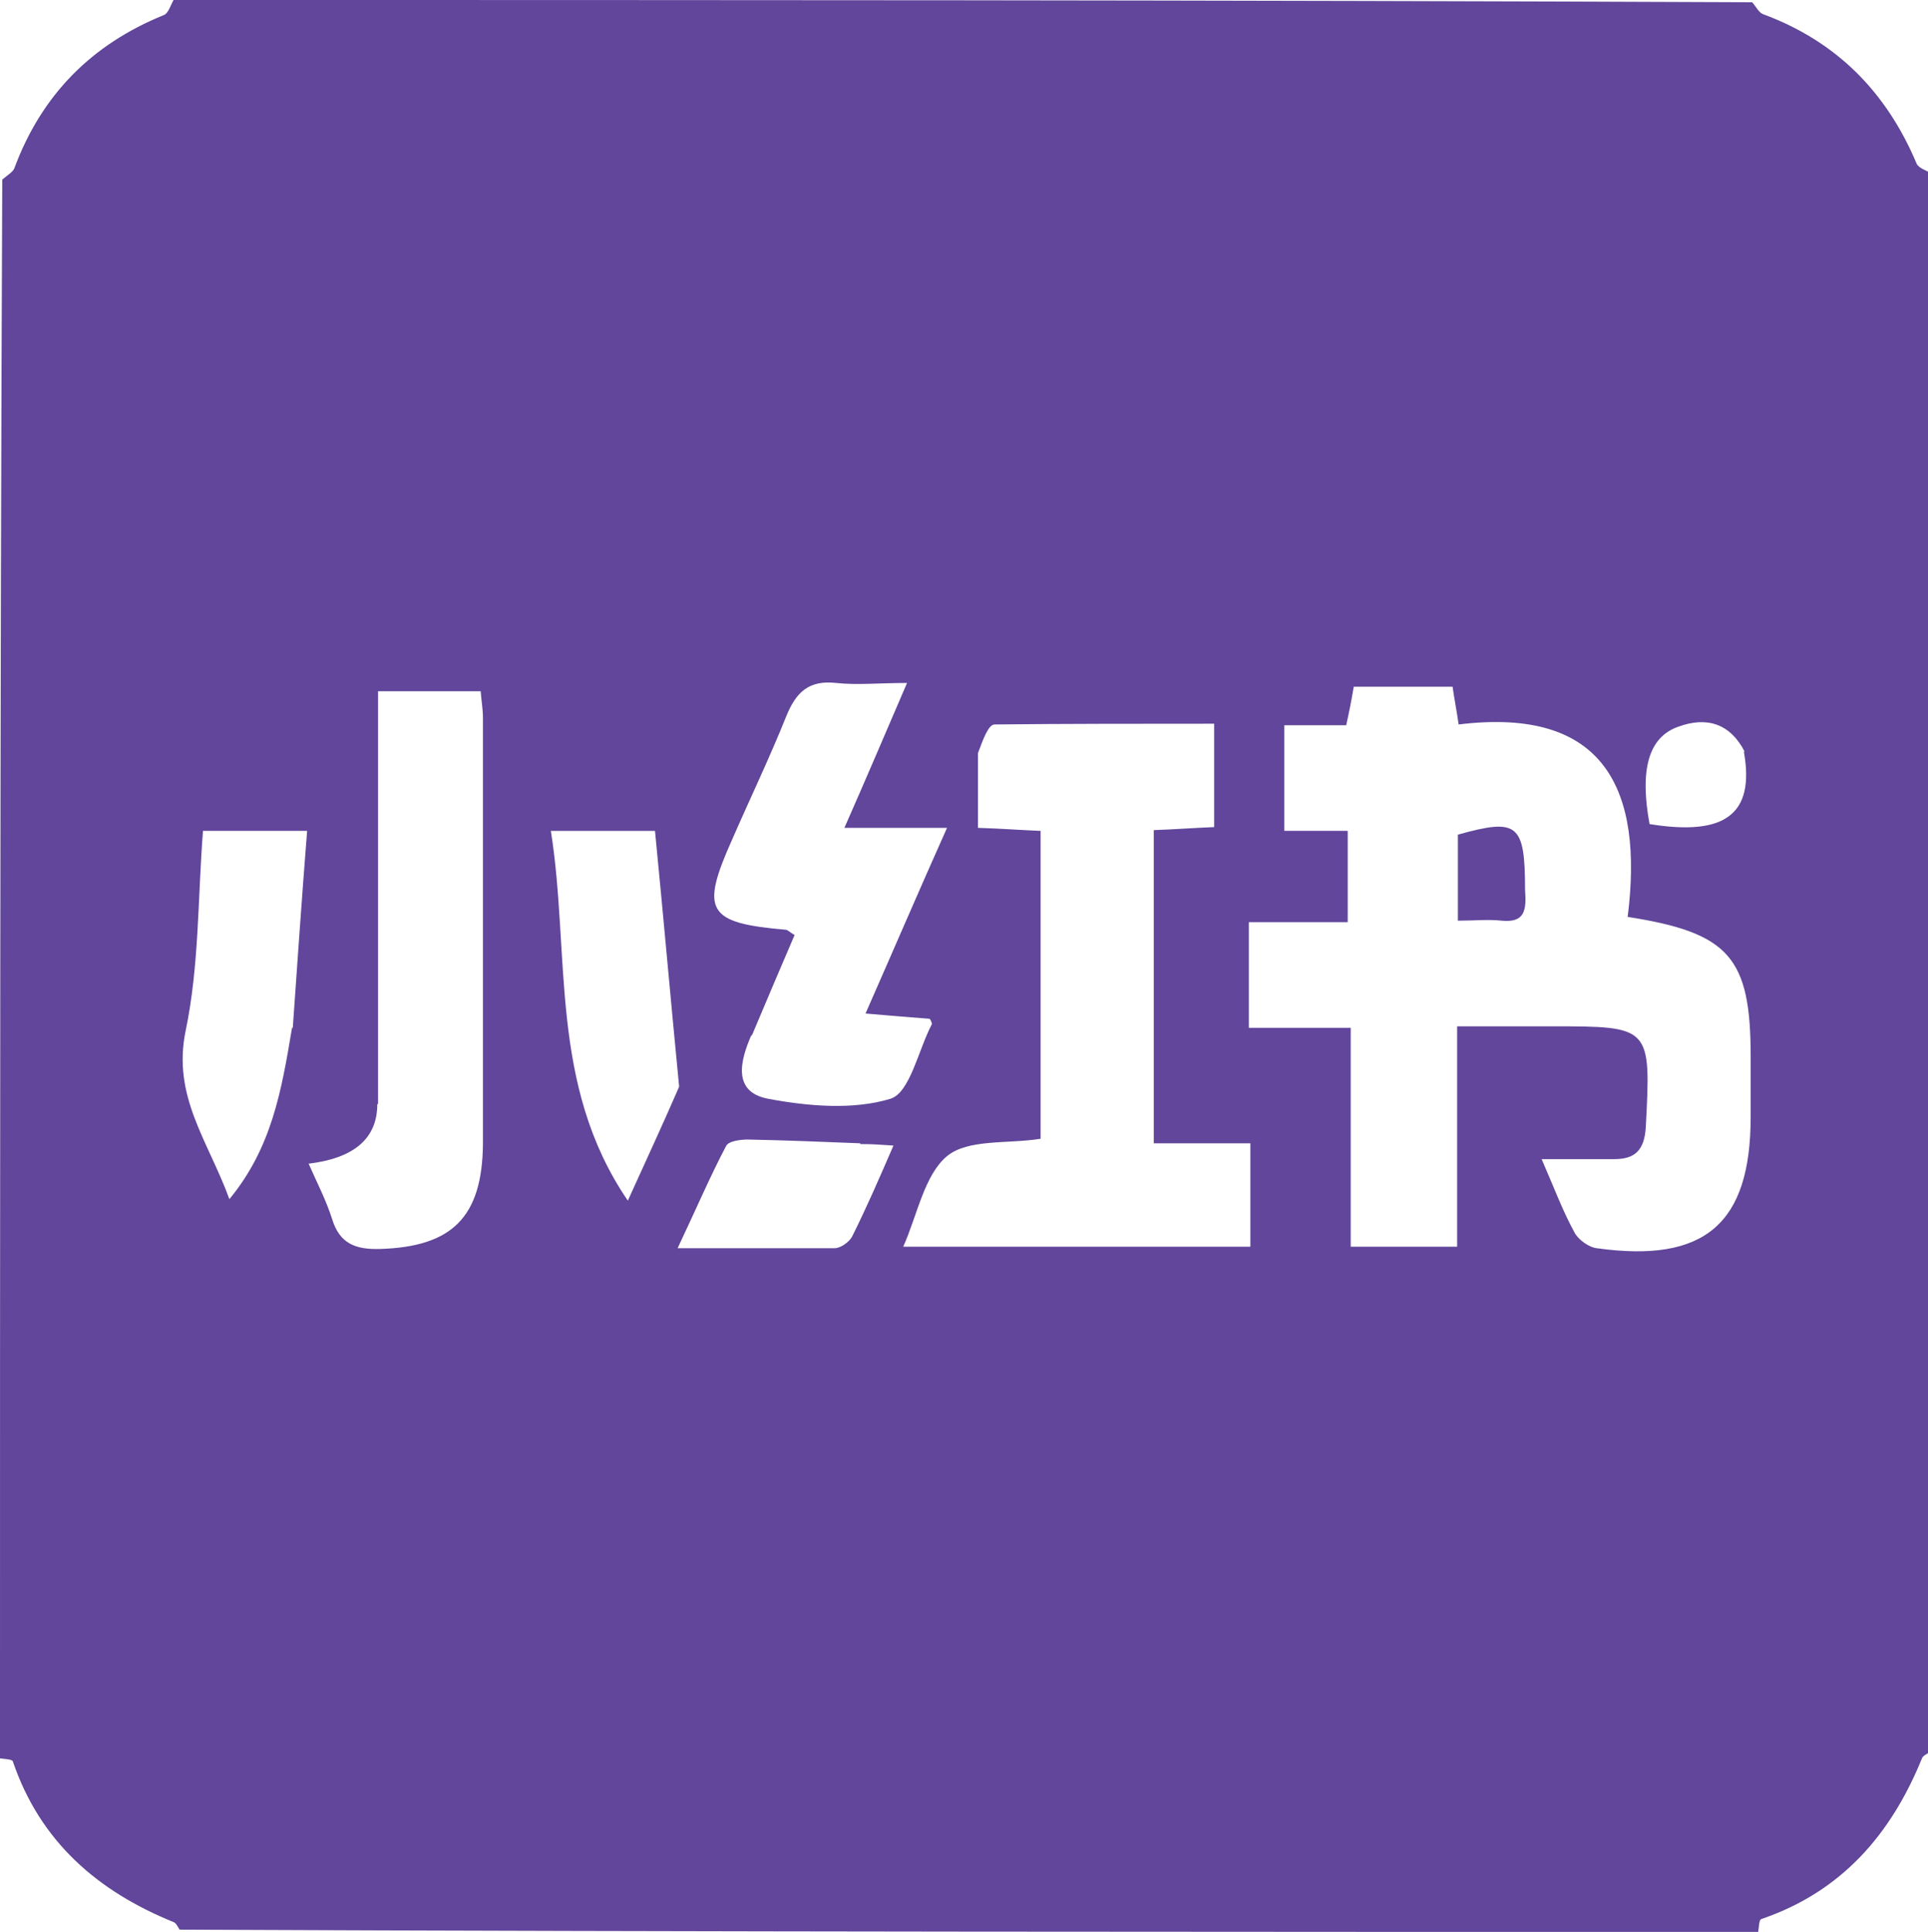 <?xml version="1.0" encoding="UTF-8"?>
<svg id="Layer_1" data-name="Layer 1" xmlns="http://www.w3.org/2000/svg" version="1.1" viewBox="0 0 255.5 256">
  <defs>
    <style>
      .cls-1 {
        fill: #61469B;
        stroke-width: 0px;
      }
    </style>
  </defs>
  <path class="cls-1" d="M0,233C0,163.3,0,93.6.3,23.8c.7-.6,1.4-1,1.6-1.5C5.5,12.6,12.1,5.9,21.7,2c.6-.2.9-1.3,1.3-2,69.7,0,139.4,0,209.2.3.6.7.9,1.4,1.5,1.6,9.7,3.6,16.3,10.3,20.3,19.8.3.6,1.3.9,2,1.3,0,69.7,0,139.4-.3,209.2-.5.3-.9.5-1,.8-4.1,10.1-10.7,17.7-21.3,21.3-.3.1-.3,1.1-.4,1.7-69.7,0-139.4,0-209.2-.3-.3-.5-.5-.9-.8-1-10.1-4.1-17.7-10.7-21.3-21.3-.1-.3-1.1-.3-1.7-.4M232,144.5c0-1.5,0-3,0-4.5,0-13.1-2.8-16.4-16.3-18.5,2.1-16.7-2.9-27.9-22.4-25.5-.3-2.1-.6-3.5-.8-5h-13.1c-.3,1.8-.6,3.3-1,5.1h-8.2v14h8.4v12.1h-13.1v14h13.5v29h14.1v-29.2c4.5,0,8.5,0,12.5,0,13.2,0,13.2,0,12.5,13.4-.2,3-1.4,4.2-4.2,4.2-2.9,0-5.9,0-9.6,0,1.7,3.9,2.8,6.9,4.4,9.8.5.9,1.9,1.9,2.9,2,14.3,2,20.4-3.2,20.4-17.4,0-.8,0-1.7,0-3.5M129.6,99.8v9.9c3.2.1,5.7.3,8.3.4v40.8c-4.4.7-9.6,0-12.4,2.3-3,2.5-3.9,7.7-5.8,12h46v-13.7h-12.8v-41.5c2.8-.1,5.4-.3,8-.4v-13.7c-9.9,0-19.5,0-29.1.1-.8,0-1.5,1.9-2.2,3.8M50,146.3q0,6.8-9.1,7.9c1.1,2.5,2.3,4.8,3.1,7.3,1,3.3,3.1,4.1,6.4,4,9.5-.3,13.5-4.2,13.6-13.9,0-18.8,0-37.7,0-56.5,0-1.1-.2-2.2-.3-3.5h-13.6c0,18.1,0,35.9,0,54.7M99.6,137.1c-1.5,3.4-2.6,7.6,2.2,8.5,5.3,1,11.3,1.5,16.2,0,2.6-.8,3.7-6.5,5.5-9.9,0,0,0-.3-.3-.7-2.5-.2-5.2-.4-8.5-.7,3.7-8.4,7-16.1,10.8-24.6h-13.6c3-6.8,5.5-12.7,8.3-19.2-3.7,0-6.6.3-9.4,0-3.6-.4-5.3,1.2-6.6,4.4-2.2,5.5-4.8,10.9-7.2,16.4-4.2,9.4-3.3,11,7.1,11.9.3,0,.5.3,1.2.7-1.8,4.2-3.6,8.4-5.7,13.4M38.8,136.2c.6-8.6,1.2-17.2,1.9-26.1h-13.8c-.7,9-.5,17.9-2.3,26.5-1.8,8.7,3,14.6,5.8,22.3,5.6-6.8,6.9-14.3,8.3-22.7M90,144c-1.1-11.3-2.1-22.7-3.2-33.9h-13.8c2.6,16.4-.3,33.6,10.2,49,2.4-5.3,4.5-9.8,6.8-15.1M114,151.5c-5-.2-9.9-.4-14.9-.5-1,0-2.6.2-2.9.9-2.1,4-3.9,8.2-6.4,13.5,7.9,0,14.3,0,20.8,0,.8,0,1.9-.8,2.3-1.5,1.9-3.8,3.6-7.7,5.5-12.1-1.6-.1-2.5-.2-4.4-.2M231.2,99.6c-1.9-3.7-5-4.7-8.8-3.3-4,1.4-5.1,5.8-3.8,12.9,9.9,1.6,14-1.2,12.5-9.6ZM202.1,117.9c.2,2.7,0,4.4-3.1,4.1-1.8-.2-3.6,0-5.8,0v-11.4c7.9-2.2,8.9-1.5,8.9,7.3Z"/>
</svg>